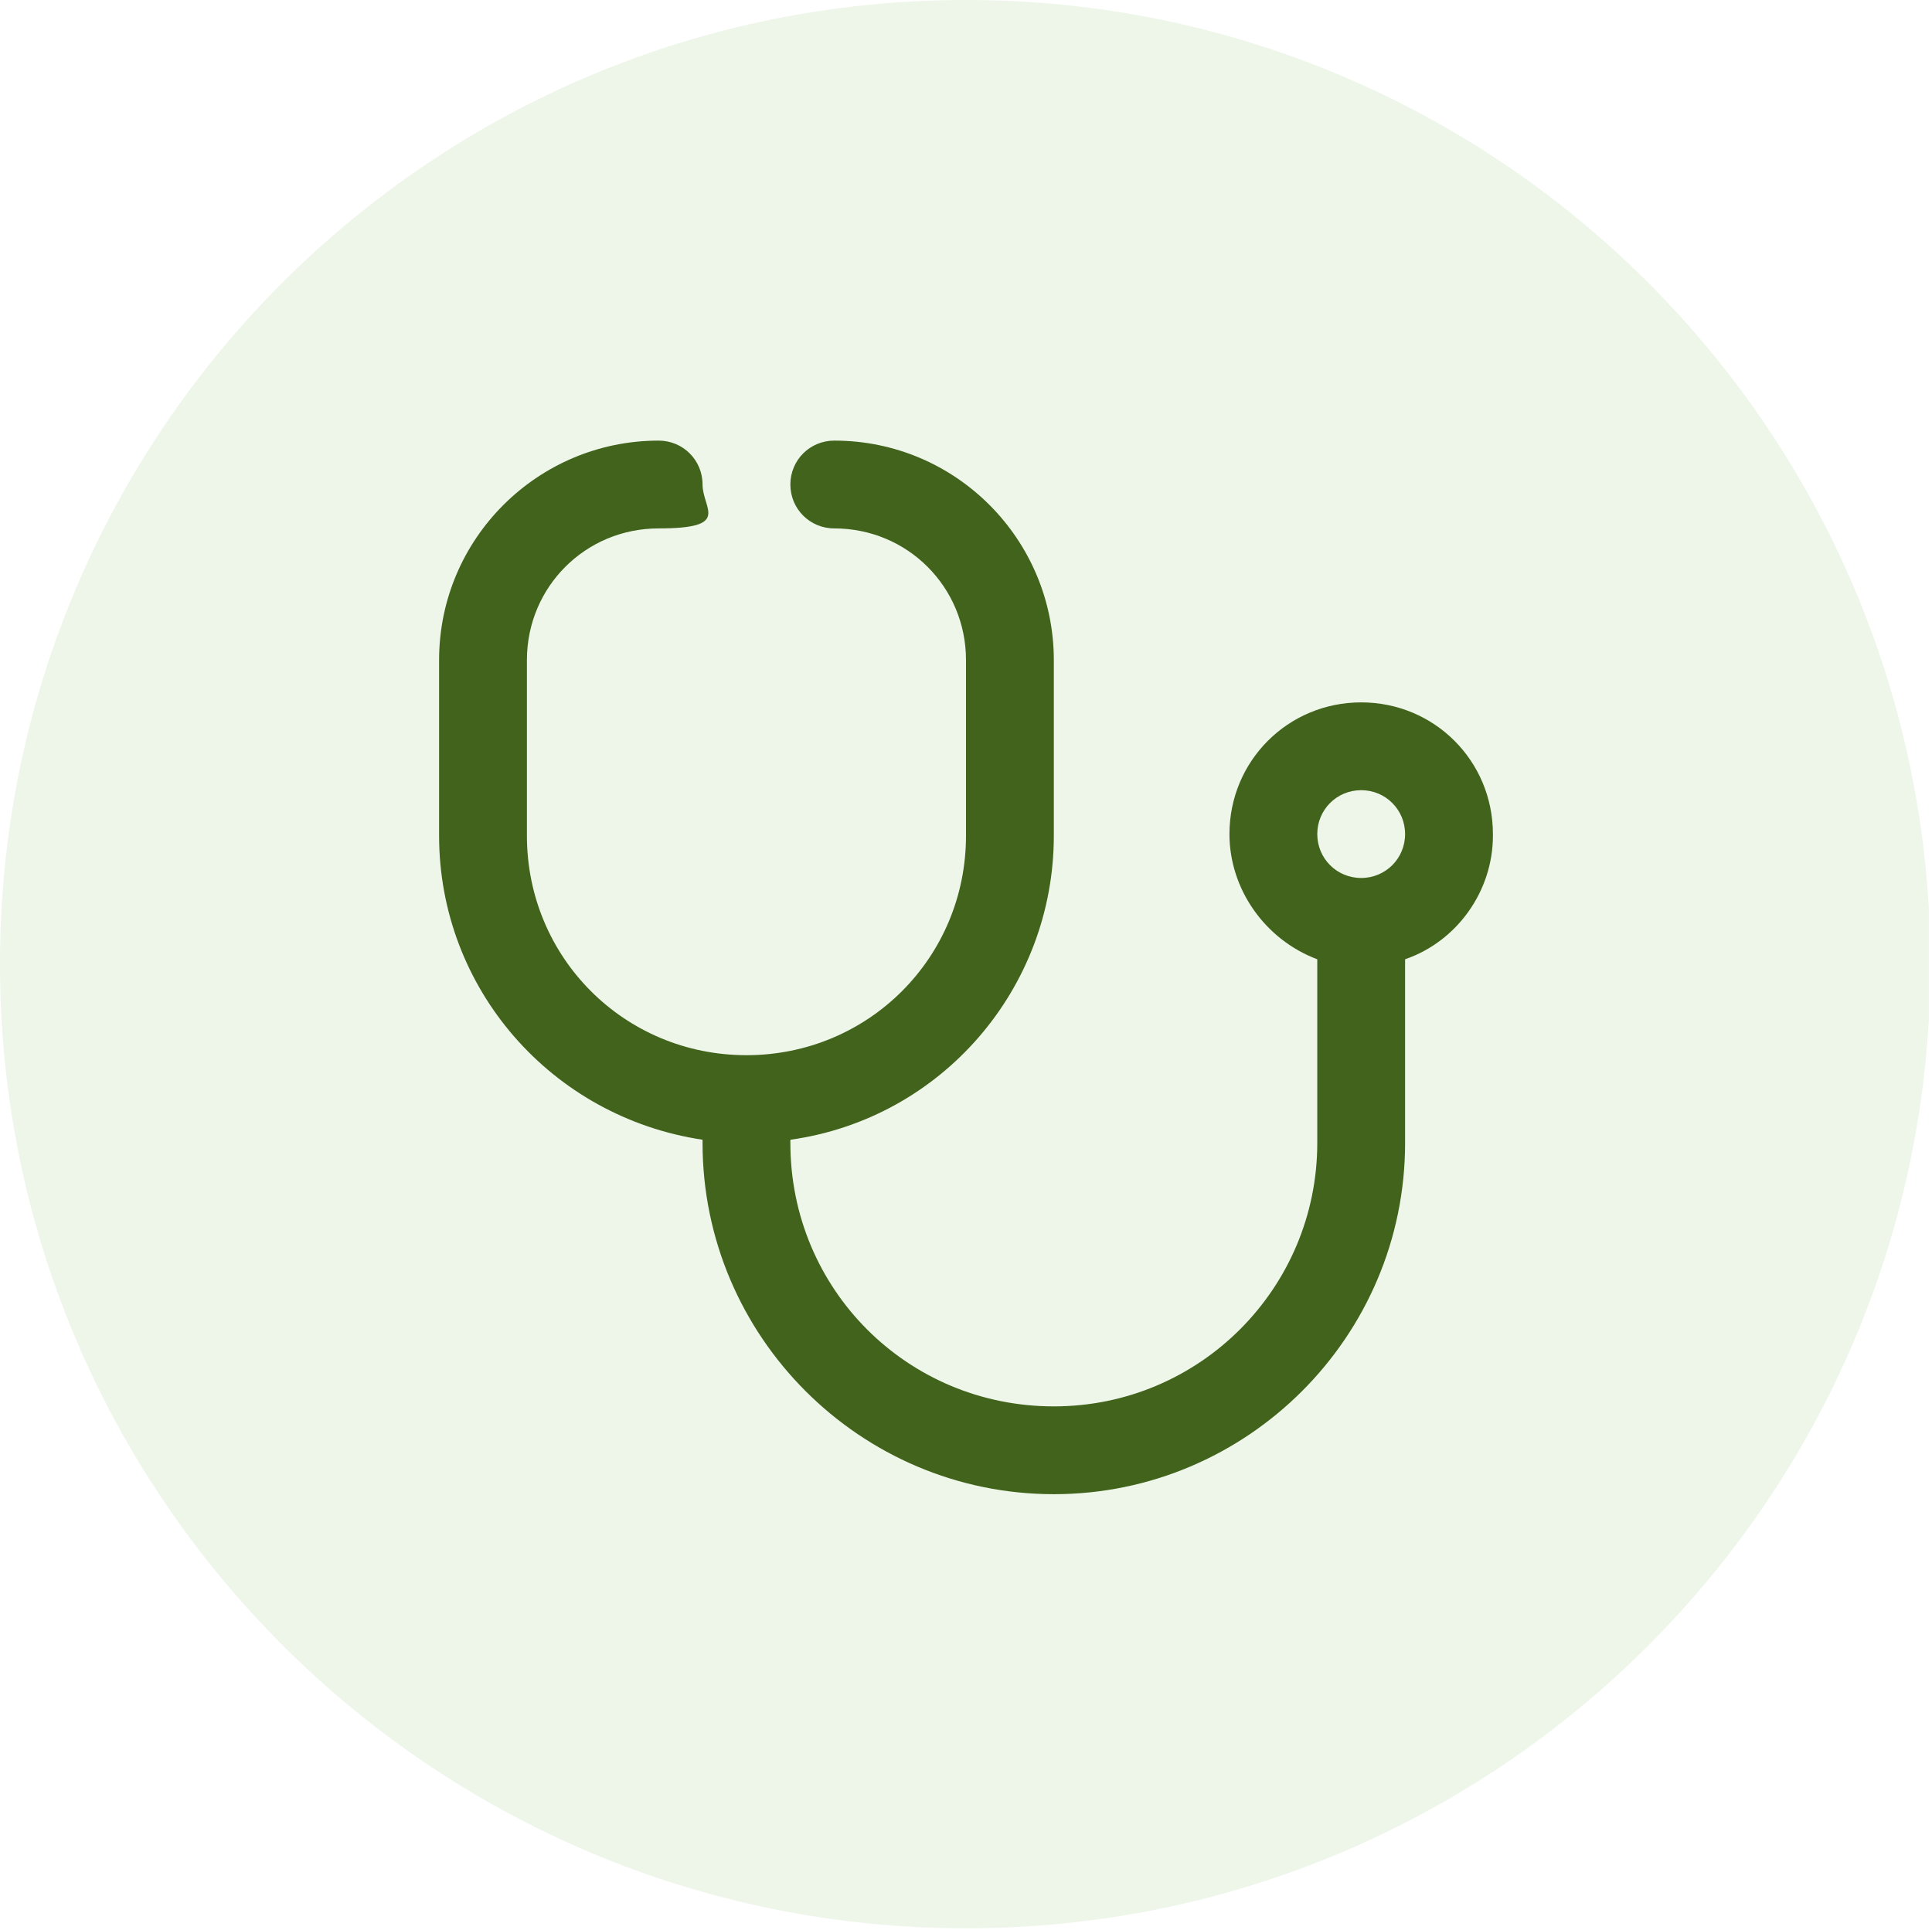 <?xml version="1.0" encoding="UTF-8"?>
<svg id="Capa_1" data-name="Capa 1" xmlns="http://www.w3.org/2000/svg" version="1.1" xmlns:xlink="http://www.w3.org/1999/xlink" viewBox="0 0 118.8 118.7">
  <defs>
    <style>
      .cls-1 {
        opacity: .1;
      }

      .cls-2 {
        fill: #41631c;
      }

      .cls-2, .cls-3, .cls-4, .cls-5, .cls-6 {
        stroke-width: 0px;
      }

      .cls-7 {
        clip-path: url(#clippath-2);
      }

      .cls-3 {
        fill: none;
      }

      .cls-8 {
        clip-path: url(#clippath-7);
      }

      .cls-9 {
        clip-path: url(#clippath-1);
      }

      .cls-10 {
        clip-path: url(#clippath-4);
      }

      .cls-4 {
        fill: #47a01a;
      }

      .cls-11 {
        clip-path: url(#clippath);
      }

      .cls-12 {
        clip-path: url(#clippath-3);
      }

      .cls-5 {
        fill: #47a01a;
      }

      .cls-13 {
        opacity: .1;
      }

      .cls-14 {
        fill: #487629;
        stroke: #487629;
        stroke-miterlimit: 10;
        stroke-width: 2px;
      }

      .cls-6 {
        fill: #41631c;
      }
    </style>
    <clipPath id="clippath">
      <rect class="cls-3" x="1132.9" y="4036.5" width="118.8" height="118.7"/>
    </clipPath>
    <clipPath id="clippath-1">
      <rect class="cls-3" x="1132.9" y="4036.5" width="118.8" height="118.7"/>
    </clipPath>
    <clipPath id="clippath-2">
      <rect class="cls-3" x="1132.9" y="4036.5" width="118.8" height="118.7"/>
    </clipPath>
    <clipPath id="clippath-3">
      <rect class="cls-3" x="839.9" y="2274.2" width="118.8" height="118.7"/>
    </clipPath>
    <clipPath id="clippath-4">
      <rect class="cls-3" x="1174.8" y="2274.2" width="118.8" height="118.7"/>
    </clipPath>
    <clipPath id="clippath-7">
      <rect class="cls-3" x="0" y="0" width="118.6" height="118.6"/>
    </clipPath>
  </defs>
  <g class="cls-13">
    <g class="cls-11">
      <path class="cls-4" d="M1251.6,4095.8c0,32.8-26.6,59.4-59.4,59.4s-59.4-26.6-59.4-59.4,26.6-59.4,59.4-59.4,59.4,26.6,59.4,59.4"/>
    </g>
  </g>
  <path class="cls-6" d="M1211.9,4094.3c-.6,0-1.2,0-1.8.1l-1.8-5.5c1.5-.3,3.1-.5,4.5-.6,1.1,1.8,3.1,2.9,5.2,2.9h3v-12.1h-3c-2.2,0-4.2,1.2-5.3,3.1-2.1.1-4.1.4-6.1.8h-.2l-4.3-13h-14.3v6.1h9.9l3.1,9.2c-1.4.8-2.6,1.8-3.7,2.9h-15.9c-1.3-3.6-4.7-6-8.6-6.1h-12.1v6.1h12.1c1.7,0,3,1.4,3,3.1s-.2,1.3-.6,1.8l-1.3,1.8c-8.1-2.2-16.5,2.5-18.7,10.6-.4,1.3-.5,2.6-.5,3.9.3,18.4,26.7,20.5,30,2.6,1.8-.6,3.3-1.7,4.5-3.2l11.4-15.1c.7-.9,1.5-1.7,2.4-2.4l1.7,5.1c-7.2,4.3-9.6,13.6-5.3,20.8,2.7,4.6,7.6,7.4,12.9,7.4,20-.6,20-29.6,0-30.3h-.2,0ZM1169.5,4118.5c-5,0-9.1-4.1-9.1-9.1s4.1-9.1,9.1-9.1l-1.8,2.4c-2,2.7-1.5,6.5,1.2,8.5,1,.8,2.3,1.2,3.6,1.2h5.5c-1.3,3.6-4.7,6.1-8.6,6.1h.1ZM1184.1,4105.2c-.6.8-1.5,1.2-2.4,1.2h-9.1l7.3-9.7c.6-.7,1-1.6,1.3-2.4h11.1l-8.2,10.9h0ZM1211.9,4118.5c-5,0-9.1-4.2-9-9.2,0-2.7,1.3-5.3,3.4-7l2.7,8c.5,1.6,2.2,2.5,3.8,2,1.6-.5,2.5-2.2,2-3.8v-.2l-2.7-8c5,0,9,4.1,9,9.2s-4.1,9-9.2,9h0Z"/>
  <g class="cls-13">
    <g class="cls-9">
      <path class="cls-4" d="M1251.6,4095.8c0,32.8-26.6,59.4-59.4,59.4s-59.4-26.6-59.4-59.4,26.6-59.4,59.4-59.4,59.4,26.6,59.4,59.4"/>
    </g>
  </g>
  <path class="cls-6" d="M1211.9,4094.3c-.6,0-1.2,0-1.8.1l-1.8-5.5c1.5-.3,3.1-.5,4.5-.6,1.1,1.8,3.1,2.9,5.2,2.9h3v-12.1h-3c-2.2,0-4.2,1.2-5.3,3.1-2.1.1-4.1.4-6.1.8h-.2l-4.3-13h-14.3v6.1h9.9l3.1,9.2c-1.4.8-2.6,1.8-3.7,2.9h-15.9c-1.3-3.6-4.7-6-8.6-6.1h-12.1v6.1h12.1c1.7,0,3,1.4,3,3.1s-.2,1.3-.6,1.8l-1.3,1.8c-8.1-2.2-16.5,2.5-18.7,10.6-.4,1.3-.5,2.6-.5,3.9.3,18.4,26.7,20.5,30,2.6,1.8-.6,3.3-1.7,4.5-3.2l11.4-15.1c.7-.9,1.5-1.7,2.4-2.4l1.7,5.1c-7.2,4.3-9.6,13.6-5.3,20.8,2.7,4.6,7.6,7.4,12.9,7.4,20-.6,20-29.6,0-30.3h-.2,0ZM1169.5,4118.5c-5,0-9.1-4.1-9.1-9.1s4.1-9.1,9.1-9.1l-1.8,2.4c-2,2.7-1.5,6.5,1.2,8.5,1,.8,2.3,1.2,3.6,1.2h5.5c-1.3,3.6-4.7,6.1-8.6,6.1h.1ZM1184.1,4105.2c-.6.8-1.5,1.2-2.4,1.2h-9.1l7.3-9.7c.6-.7,1-1.6,1.3-2.4h11.1l-8.2,10.9h0ZM1211.9,4118.5c-5,0-9.1-4.2-9-9.2,0-2.7,1.3-5.3,3.4-7l2.7,8c.5,1.6,2.2,2.5,3.8,2,1.6-.5,2.5-2.2,2-3.8v-.2l-2.7-8c5,0,9,4.1,9,9.2s-4.1,9-9.2,9h0Z"/>
  <g class="cls-13">
    <g class="cls-7">
      <path class="cls-4" d="M1251.6,4095.8c0,32.8-26.6,59.4-59.4,59.4s-59.4-26.6-59.4-59.4,26.6-59.4,59.4-59.4,59.4,26.6,59.4,59.4"/>
    </g>
  </g>
  <path class="cls-6" d="M1211.9,4094.3c-.6,0-1.2,0-1.8.1l-1.8-5.5c1.5-.3,3.1-.5,4.5-.6,1.1,1.8,3.1,2.9,5.2,2.9h3v-12.1h-3c-2.2,0-4.2,1.2-5.3,3.1-2.1.1-4.1.4-6.1.8h-.2l-4.3-13h-14.3v6.1h9.9l3.1,9.2c-1.4.8-2.6,1.8-3.7,2.9h-15.9c-1.3-3.6-4.7-6-8.6-6.1h-12.1v6.1h12.1c1.7,0,3,1.4,3,3.1s-.2,1.3-.6,1.8l-1.3,1.8c-8.1-2.2-16.5,2.5-18.7,10.6-.4,1.3-.5,2.6-.5,3.9.3,18.4,26.7,20.5,30,2.6,1.8-.6,3.3-1.7,4.5-3.2l11.4-15.1c.7-.9,1.5-1.7,2.4-2.4l1.7,5.1c-7.2,4.3-9.6,13.6-5.3,20.8,2.7,4.6,7.6,7.4,12.9,7.4,20-.6,20-29.6,0-30.3h-.2,0ZM1169.5,4118.5c-5,0-9.1-4.1-9.1-9.1s4.1-9.1,9.1-9.1l-1.8,2.4c-2,2.7-1.5,6.5,1.2,8.5,1,.8,2.3,1.2,3.6,1.2h5.5c-1.3,3.6-4.7,6.1-8.6,6.1h.1ZM1184.1,4105.2c-.6.8-1.5,1.2-2.4,1.2h-9.1l7.3-9.7c.6-.7,1-1.6,1.3-2.4h11.1l-8.2,10.9h0ZM1211.9,4118.5c-5,0-9.1-4.2-9-9.2,0-2.7,1.3-5.3,3.4-7l2.7,8c.5,1.6,2.2,2.5,3.8,2,1.6-.5,2.5-2.2,2-3.8v-.2l-2.7-8c5,0,9,4.1,9,9.2s-4.1,9-9.2,9h0Z"/>
  <g>
    <g class="cls-1">
      <g class="cls-12">
        <path class="cls-5" d="M958.6,2333.6c0,32.8-26.6,59.4-59.4,59.4s-59.4-26.6-59.4-59.4,26.6-59.4,59.4-59.4,59.4,26.6,59.4,59.4"/>
      </g>
    </g>
    <path class="cls-14" d="M929.4,2355.2c0,.1-.2.2-.2.4-.4.8-1.3,1.2-2.1,1-.9-.2-1.5-.9-1.5-1.9,0-1.4,0-2.8,0-4.3,0-.1,0-.2,0-.3h-10.4c0,.2,0,.5,0,.7,0,1.2,0,2.5,0,3.7,0,1.3-.8,2.2-2,2.2-1.1,0-1.9-.9-1.9-2.2,0-.2,0-.4,0-.6,0-8.5,0-17.1,0-25.6v-1c-.3,0-.5,0-.7,0-2.6,0-5.1,0-7.7,0-.5,0-.7.1-.9.6-2.9,5.6-5.7,11.3-8.8,16.9-3.6,6.5-9.3,10.3-16.6,11.6-1.4.3-2.9.3-4.4.4-2.3,0-4.5,0-6.8,0-1.4,0-2.2-.8-2.2-2.2,0-2.2,0-4.5,0-6.7,0-1.5.7-2.2,2.2-2.2,2.7,0,5.3,0,8-.1,2.8-.2,5.2-1.3,7.3-3.1,1.5-1.3,2.6-2.9,3.5-4.6,2.9-5.7,5.8-11.3,8.8-16.9,1.3-2.5,3.2-4.1,6-4.6.7-.1,1.3-.2,2-.2,3.2,0,6.3,0,9.5,0,.3,0,.5,0,.8,0,0-.3,0-.5,0-.8,0-2.2,0-4.3,0-6.5,0-.4,0-.8.2-1.1.3-.8,1.2-1.3,2-1.2.9.1,1.5.8,1.7,1.7,0,.2,0,.5,0,.7h10.4c0-.2,0-.4,0-.6,0-.9.7-1.6,1.6-1.7.8-.2,1.6.2,2,1,0,.1.2.3.3.4v47.4ZM911.2,2319.9c-.3,0-.5,0-.8,0-3.2,0-6.3,0-9.5,0-2.2,0-3.7.9-4.7,2.8-2.9,5.7-5.8,11.3-8.8,17-2.8,5.3-7,8.6-13,9.4-2.2.3-4.5.2-6.7.2-.2,0-.5,0-.7,0v3.4c2,0,3.9,0,5.8,0,7.5-.3,13.3-3.7,16.9-10.2,3.2-5.8,6.2-11.8,9.2-17.7.6-1.1,1.3-1.5,2.5-1.5,3,0,5.9,0,8.9,0,.3,0,.5,0,.8,0v-3.4ZM925.5,2327.2h-10.4c0,1,0,2.1,0,3.1,0,.5.2.7.7.7,3,0,6,0,9.1,0,.2,0,.4,0,.7,0v-3.7ZM915.2,2342.4v3.7h10.3v-3.7h-10.3ZM915.2,2338.4h10.4v-3.6h-10.4v3.6ZM925.5,2319.9h-10.3v3.3h10.3v-3.3ZM925.5,2312.8h-10.4v3.2h10.4v-3.2Z"/>
  </g>
  <g class="cls-1">
    <g class="cls-10">
      <path class="cls-5" d="M1293.6,2333.6c0,32.8-26.6,59.4-59.4,59.4s-59.4-26.6-59.4-59.4,26.6-59.4,59.4-59.4,59.4,26.6,59.4,59.4"/>
    </g>
  </g>
  <path class="cls-14" d="M1256.5,2306.2h-37.1v-4.1c0-3.8-3.1-6.9-6.9-6.9h-1.4c-4.5,0-8.3,3.7-8.3,8.3v49.7c0,4.7,3.7,8,8.6,8h45c6.8,0,12.4-5.6,12.4-12.4v-30.3c0-6.8-5.6-12.4-12.4-12.4ZM1205.7,2303.4c0-3,2.5-5.5,5.5-5.5h1.4c2.3,0,4.1,1.9,4.1,4.1v38.5c0,2.3-1.9,4.1-4.1,4.1h-1.4c-2,0-4,.8-5.5,2.1v-43.4ZM1266.2,2348.8c0,5.3-4.3,9.6-9.6,9.6h-45.4c-3,0-5.5-2.5-5.5-5.5s2.5-5.5,5.5-5.5h1.4c3.8,0,6.9-3.1,6.9-6.9v-31.6h37.1c5.3,0,9.6,4.3,9.6,9.6v30.3Z"/>
  <path class="cls-14" d="M1260.7,2318.6v30.3c0,2.3-1.9,4.1-4.1,4.1h-27.5c-2.3,0-4.1-1.9-4.1-4.1v-30.3c0-2.3,1.9-4.1,4.1-4.1h2.8c.8,0,1.4.6,1.4,1.4s-.6,1.4-1.4,1.4h-2.8c-.8,0-1.4.6-1.4,1.4v6.9h4.1c.8,0,1.4.6,1.4,1.4s-.6,1.4-1.4,1.4h-4.1v20.6c0,.8.6,1.4,1.4,1.4h12.4v-13.8h-4.1c-.8,0-1.4-.6-1.4-1.4s.6-1.4,1.4-1.4h11c.8,0,1.4.6,1.4,1.4s-.6,1.4-1.4,1.4h-4.1v13.8h12.4c.8,0,1.4-.6,1.4-1.4v-30.3c0-.8-.6-1.4-1.4-1.4h-11c-.8,0-1.4.6-1.4,1.4v5.5c0,.8-.6,1.4-1.4,1.4s-1.4-.6-1.4-1.4v-5.5c0-2.3,1.9-4.1,4.1-4.1h11c2.3,0,4.1,1.9,4.1,4.1Z"/>
  <g class="cls-1">
    <g class="cls-8">
      <path class="cls-5" d="M118.7,59.3c0,32.8-26.6,59.3-59.3,59.3S0,92.1,0,59.3,26.6,0,59.4,0s59.3,26.6,59.3,59.3"/>
    </g>
  </g>
  <path class="cls-2" d="M91.8,51.3c0-4.5-3.6-8.1-8.1-8.1-4.5,0-8.1,3.6-8.1,8.1,0,3.4,2.2,6.5,5.4,7.7v11.3c0,8.9-7.2,16.2-16.2,16.2s-16.2-7.2-16.2-16.2v-.2c9.3-1.3,16.2-9.3,16.2-18.7v-10.8c0-7.4-6-13.5-13.5-13.5-1.5,0-2.7,1.2-2.7,2.7s1.2,2.7,2.7,2.7c4.5,0,8.1,3.6,8.1,8.1v10.8c0,7.5-6,13.5-13.5,13.5s-13.5-6-13.5-13.5v-10.8c0-4.5,3.6-8.1,8.1-8.1s2.7-1.2,2.7-2.7-1.2-2.7-2.7-2.7c-7.4,0-13.5,6-13.5,13.5v10.8c0,9.4,6.9,17.3,16.2,18.7v.2c0,11.9,9.7,21.6,21.6,21.6s21.6-9.7,21.6-21.6v-11.3c3.2-1.1,5.4-4.2,5.4-7.6ZM83.7,54c-1.5,0-2.7-1.2-2.7-2.7s1.2-2.7,2.7-2.7,2.7,1.2,2.7,2.7-1.2,2.7-2.7,2.7Z"/>
</svg>